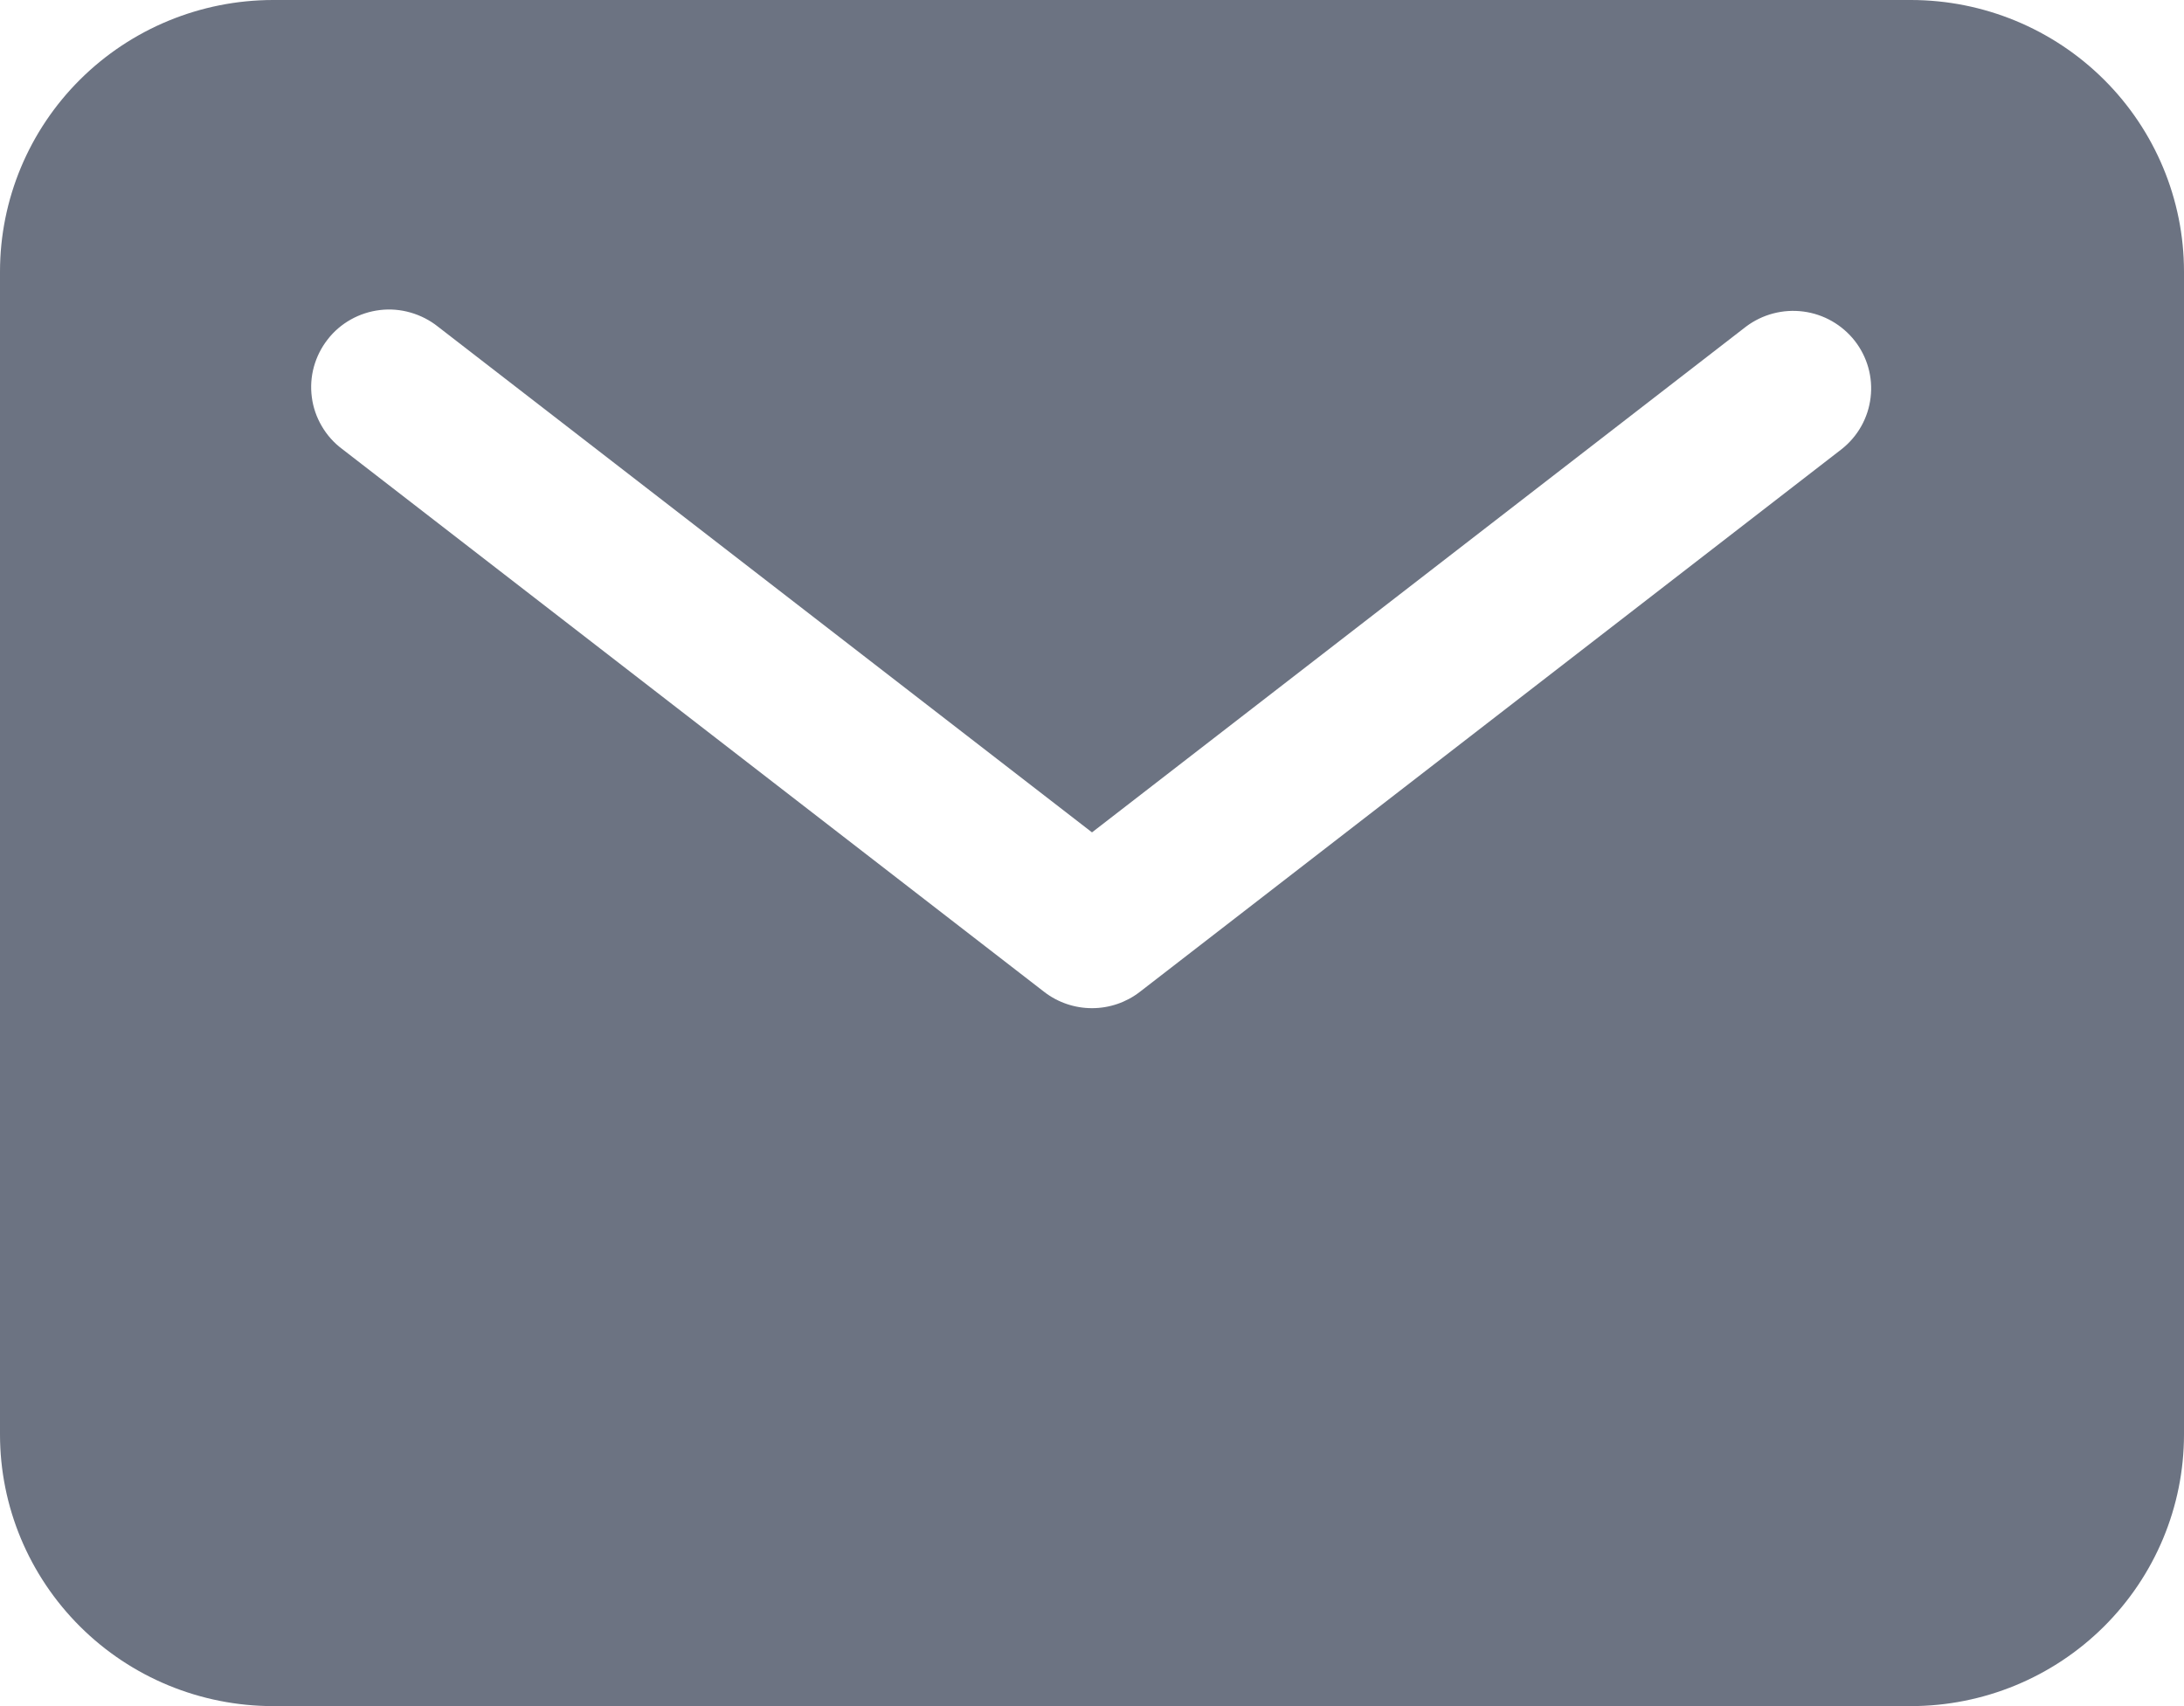 <?xml version="1.0" encoding="utf-8"?>
<!-- Generator: Adobe Illustrator 16.0.0, SVG Export Plug-In . SVG Version: 6.00 Build 0)  -->
<!DOCTYPE svg PUBLIC "-//W3C//DTD SVG 1.1//EN" "http://www.w3.org/Graphics/SVG/1.1/DTD/svg11.dtd">
<svg version="1.1" id="Layer_1" xmlns="http://www.w3.org/2000/svg" xmlns:xlink="http://www.w3.org/1999/xlink" x="0px" y="0px"
	 width="32px" height="25px" viewBox="0 0 32 25" enable-background="new 0 0 32 25" xml:space="preserve">
<path fill="#6C7382" d="M28,0H4C2.939,0.001,1.923,0.42,1.173,1.166S0.001,2.923,0,3.977v17.046
	c0.001,1.054,0.423,2.064,1.173,2.811S2.939,24.999,4,25h24c1.061-0.001,2.077-0.42,2.827-1.166s1.172-1.757,1.173-2.811V3.977
	c-0.001-1.054-0.423-2.065-1.173-2.811S29.061,0.001,28,0z M26.987,6.579l-10.286,7.955c-0.2,0.155-0.447,0.239-0.701,0.239
	s-0.501-0.084-0.701-0.239L5.013,6.579c-0.121-0.09-0.222-0.204-0.298-0.334C4.638,6.114,4.588,5.97,4.569,5.821
	c-0.02-0.149-0.01-0.301,0.03-0.446c0.04-0.145,0.108-0.281,0.201-0.4C4.892,4.855,5.008,4.756,5.14,4.682
	c0.132-0.074,0.277-0.121,0.428-0.139S5.871,4.538,6.016,4.58s0.281,0.111,0.399,0.205L16,12.197l9.584-7.412
	c0.24-0.18,0.541-0.259,0.839-0.22s0.567,0.193,0.753,0.429c0.184,0.236,0.268,0.534,0.232,0.831
	C27.373,6.122,27.222,6.392,26.987,6.579z"/>
</svg>
